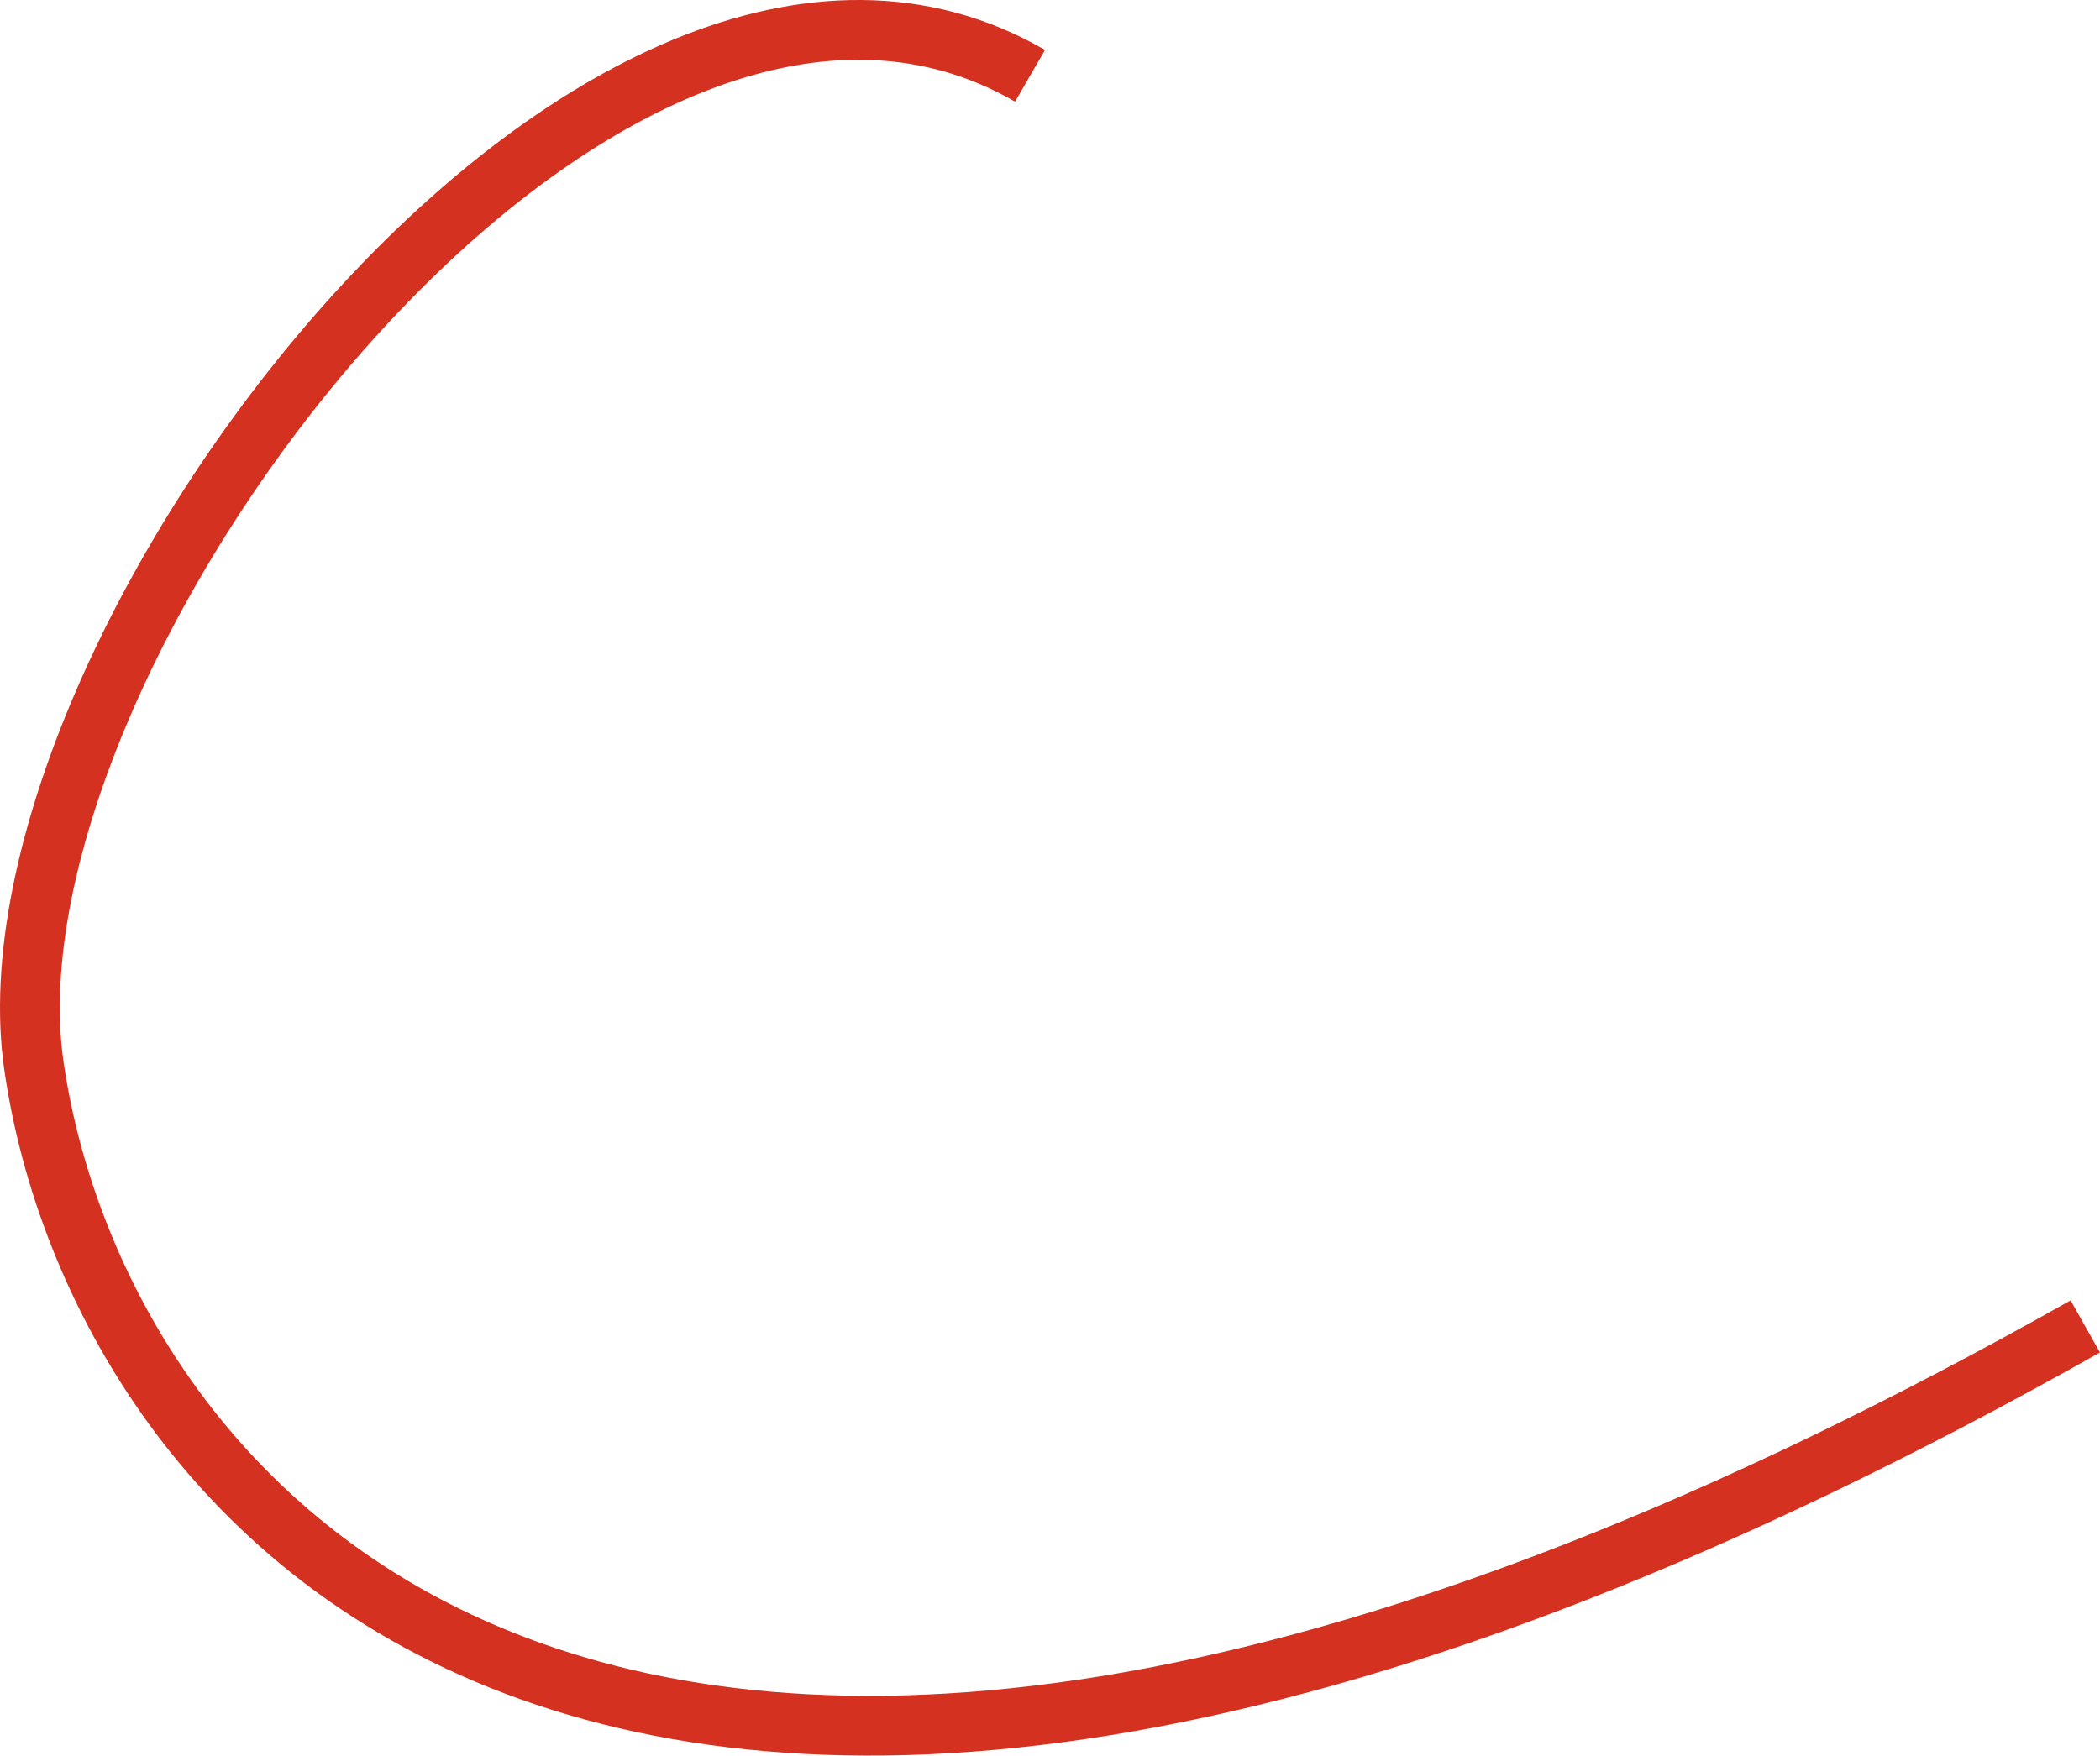 <?xml version="1.0" encoding="UTF-8"?>
<svg id="_レイヤー_2" data-name="レイヤー 2" xmlns="http://www.w3.org/2000/svg" viewBox="0 0 35.116 29.364">
  <defs>
    <style>
      .cls-1 {
        fill: none;
        stroke: #d53121;
        stroke-miterlimit: 10;
      }
    </style>
  </defs>
  <g id="_レイヤー_1-2" data-name="レイヤー 1">
    <path class="cls-1" d="m17.224,1.268C10.031-2.897-.428,10.912.566,17.82c1.052,7.313,9.681,18.256,34.304,4.366"/>
  </g>
</svg>
